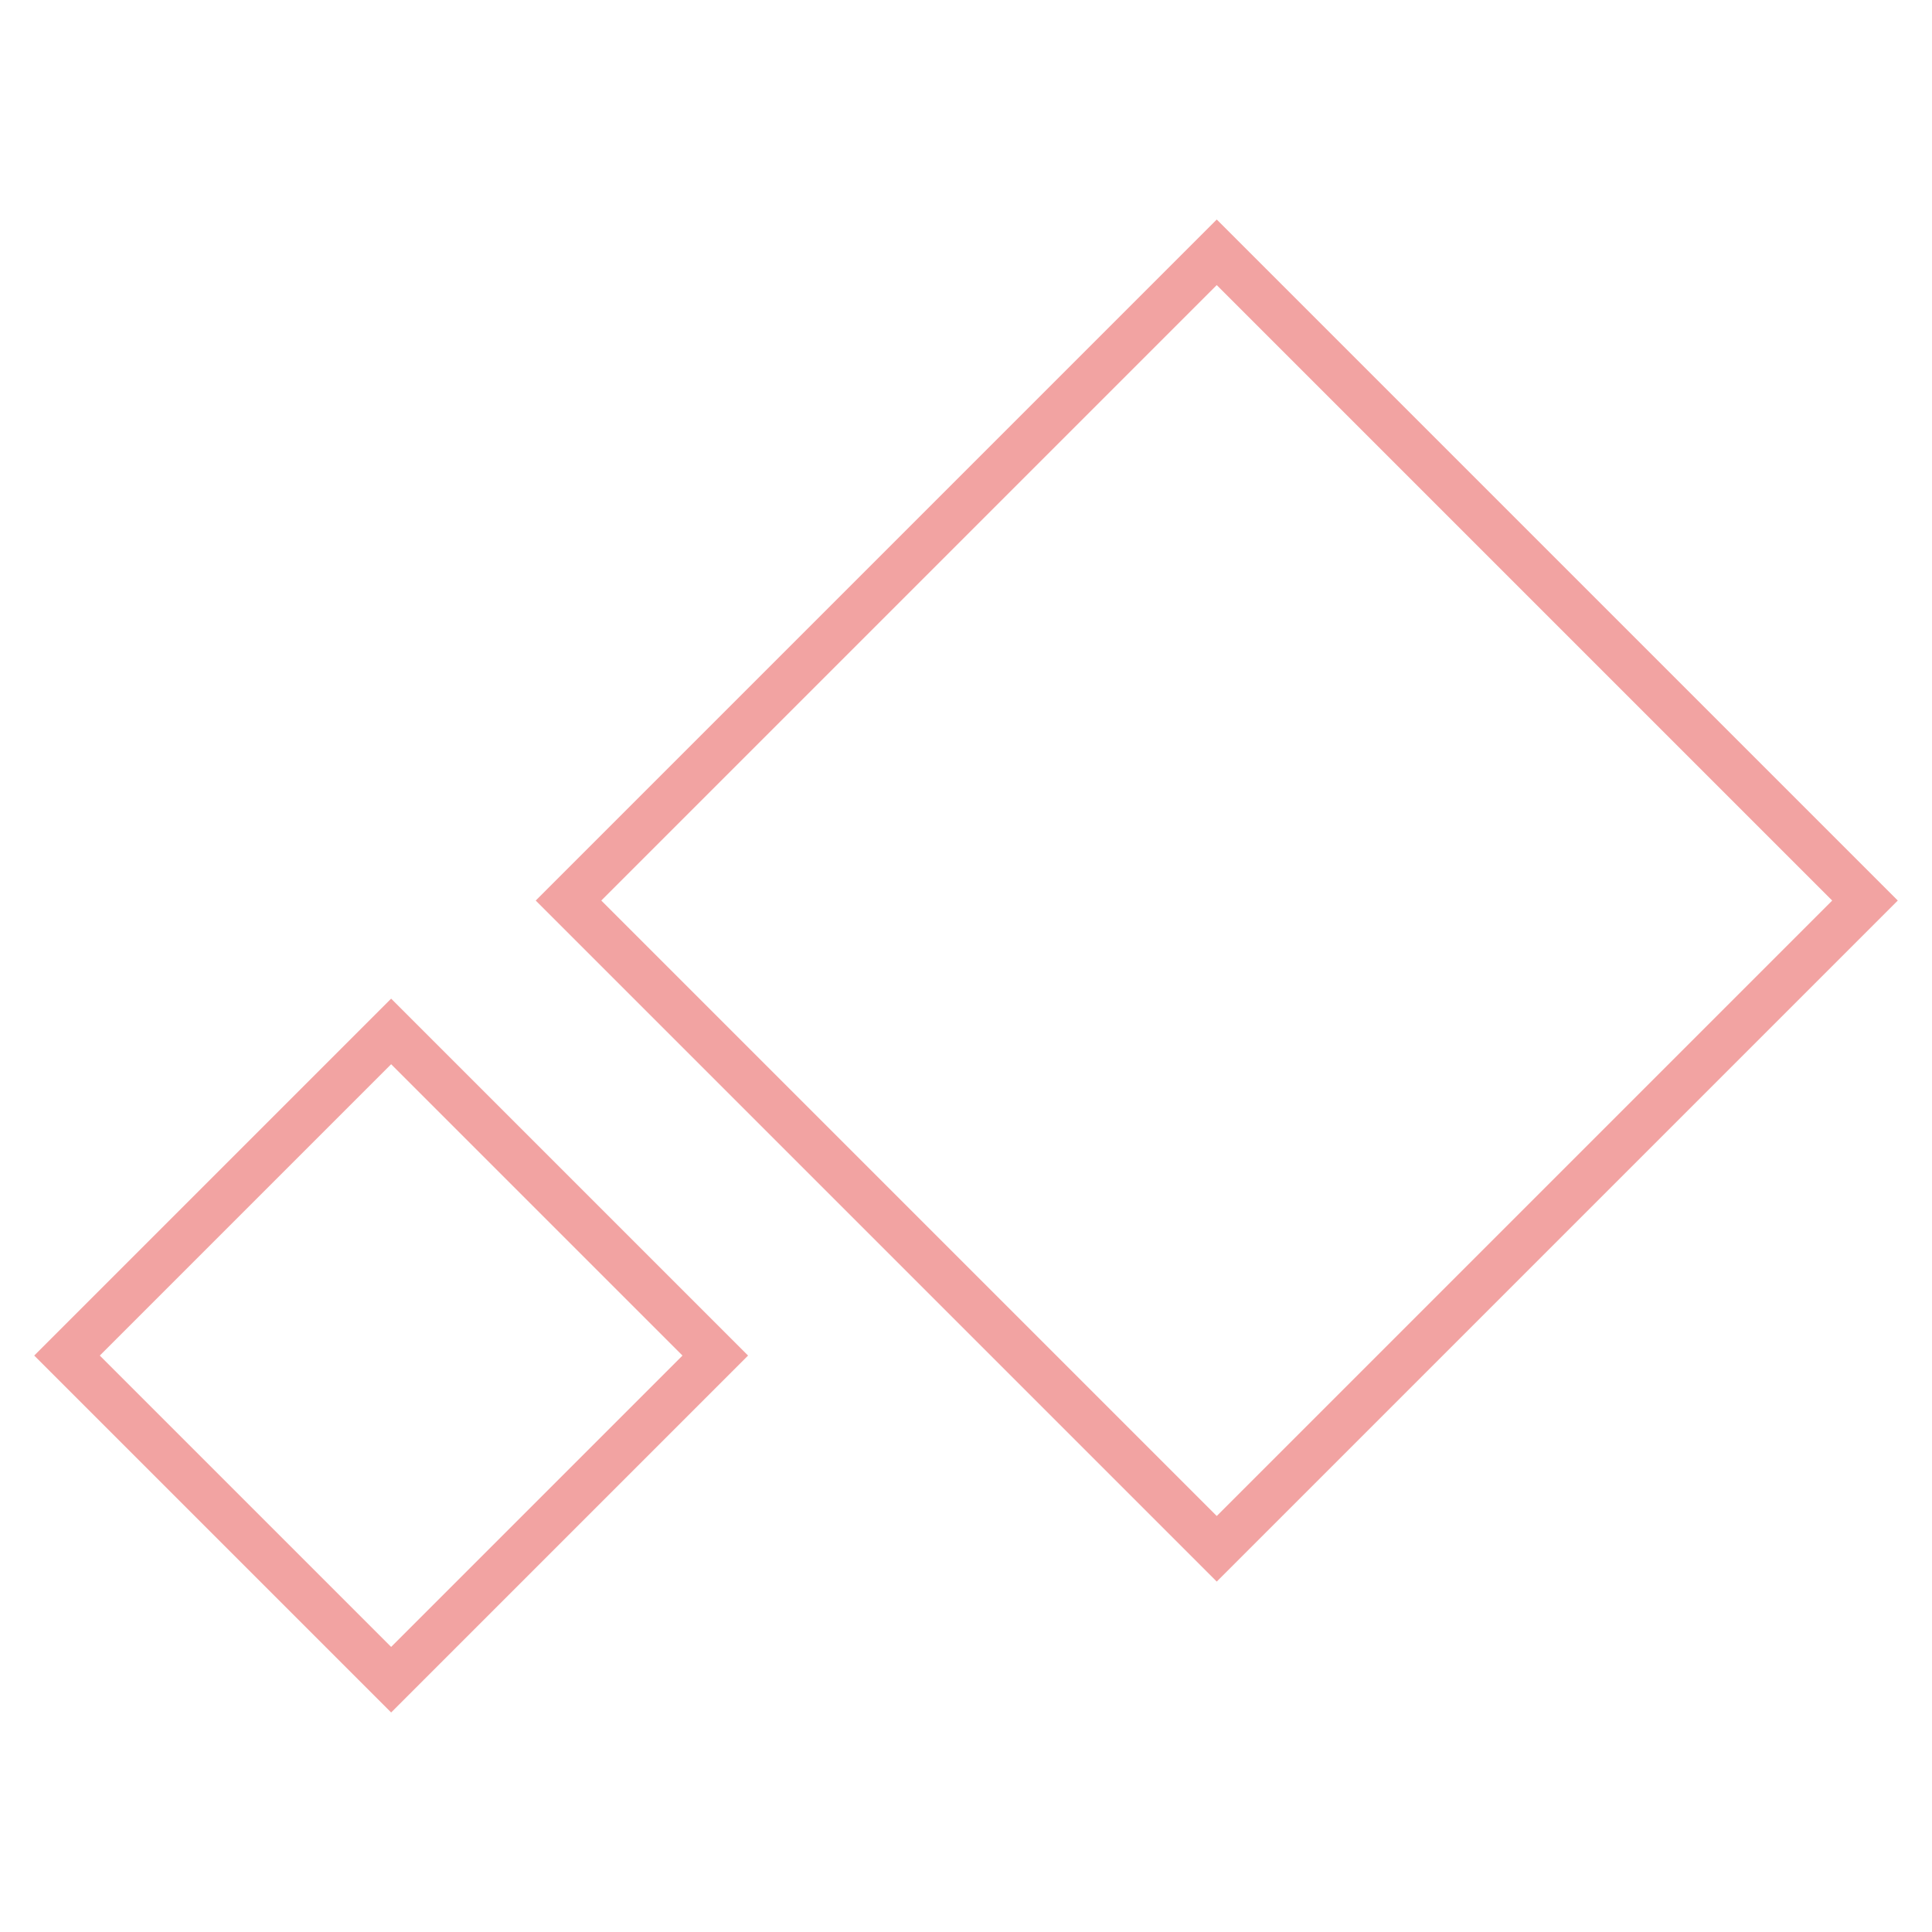 <?xml version="1.0" encoding="UTF-8"?>
<svg id="Layer_1" data-name="Layer 1" xmlns="http://www.w3.org/2000/svg" viewBox="0 0 1250 1250">
  <defs>
    <style>
      .cls-1 {
        fill: none;
        opacity: .45;
        stroke: #e23532;
        stroke-miterlimit: 10;
        stroke-width: 30px;
      }
    </style>
  </defs>
  <rect class="cls-1" x="490.67" y="286.09" width="593.13" height="593.13" transform="translate(931.89 1551.31) rotate(-135)"/>
  <rect class="cls-1" x="104.78" y="728.77" width="296.57" height="296.57" transform="translate(-188.16 1676.16) rotate(-135)"/>
</svg>